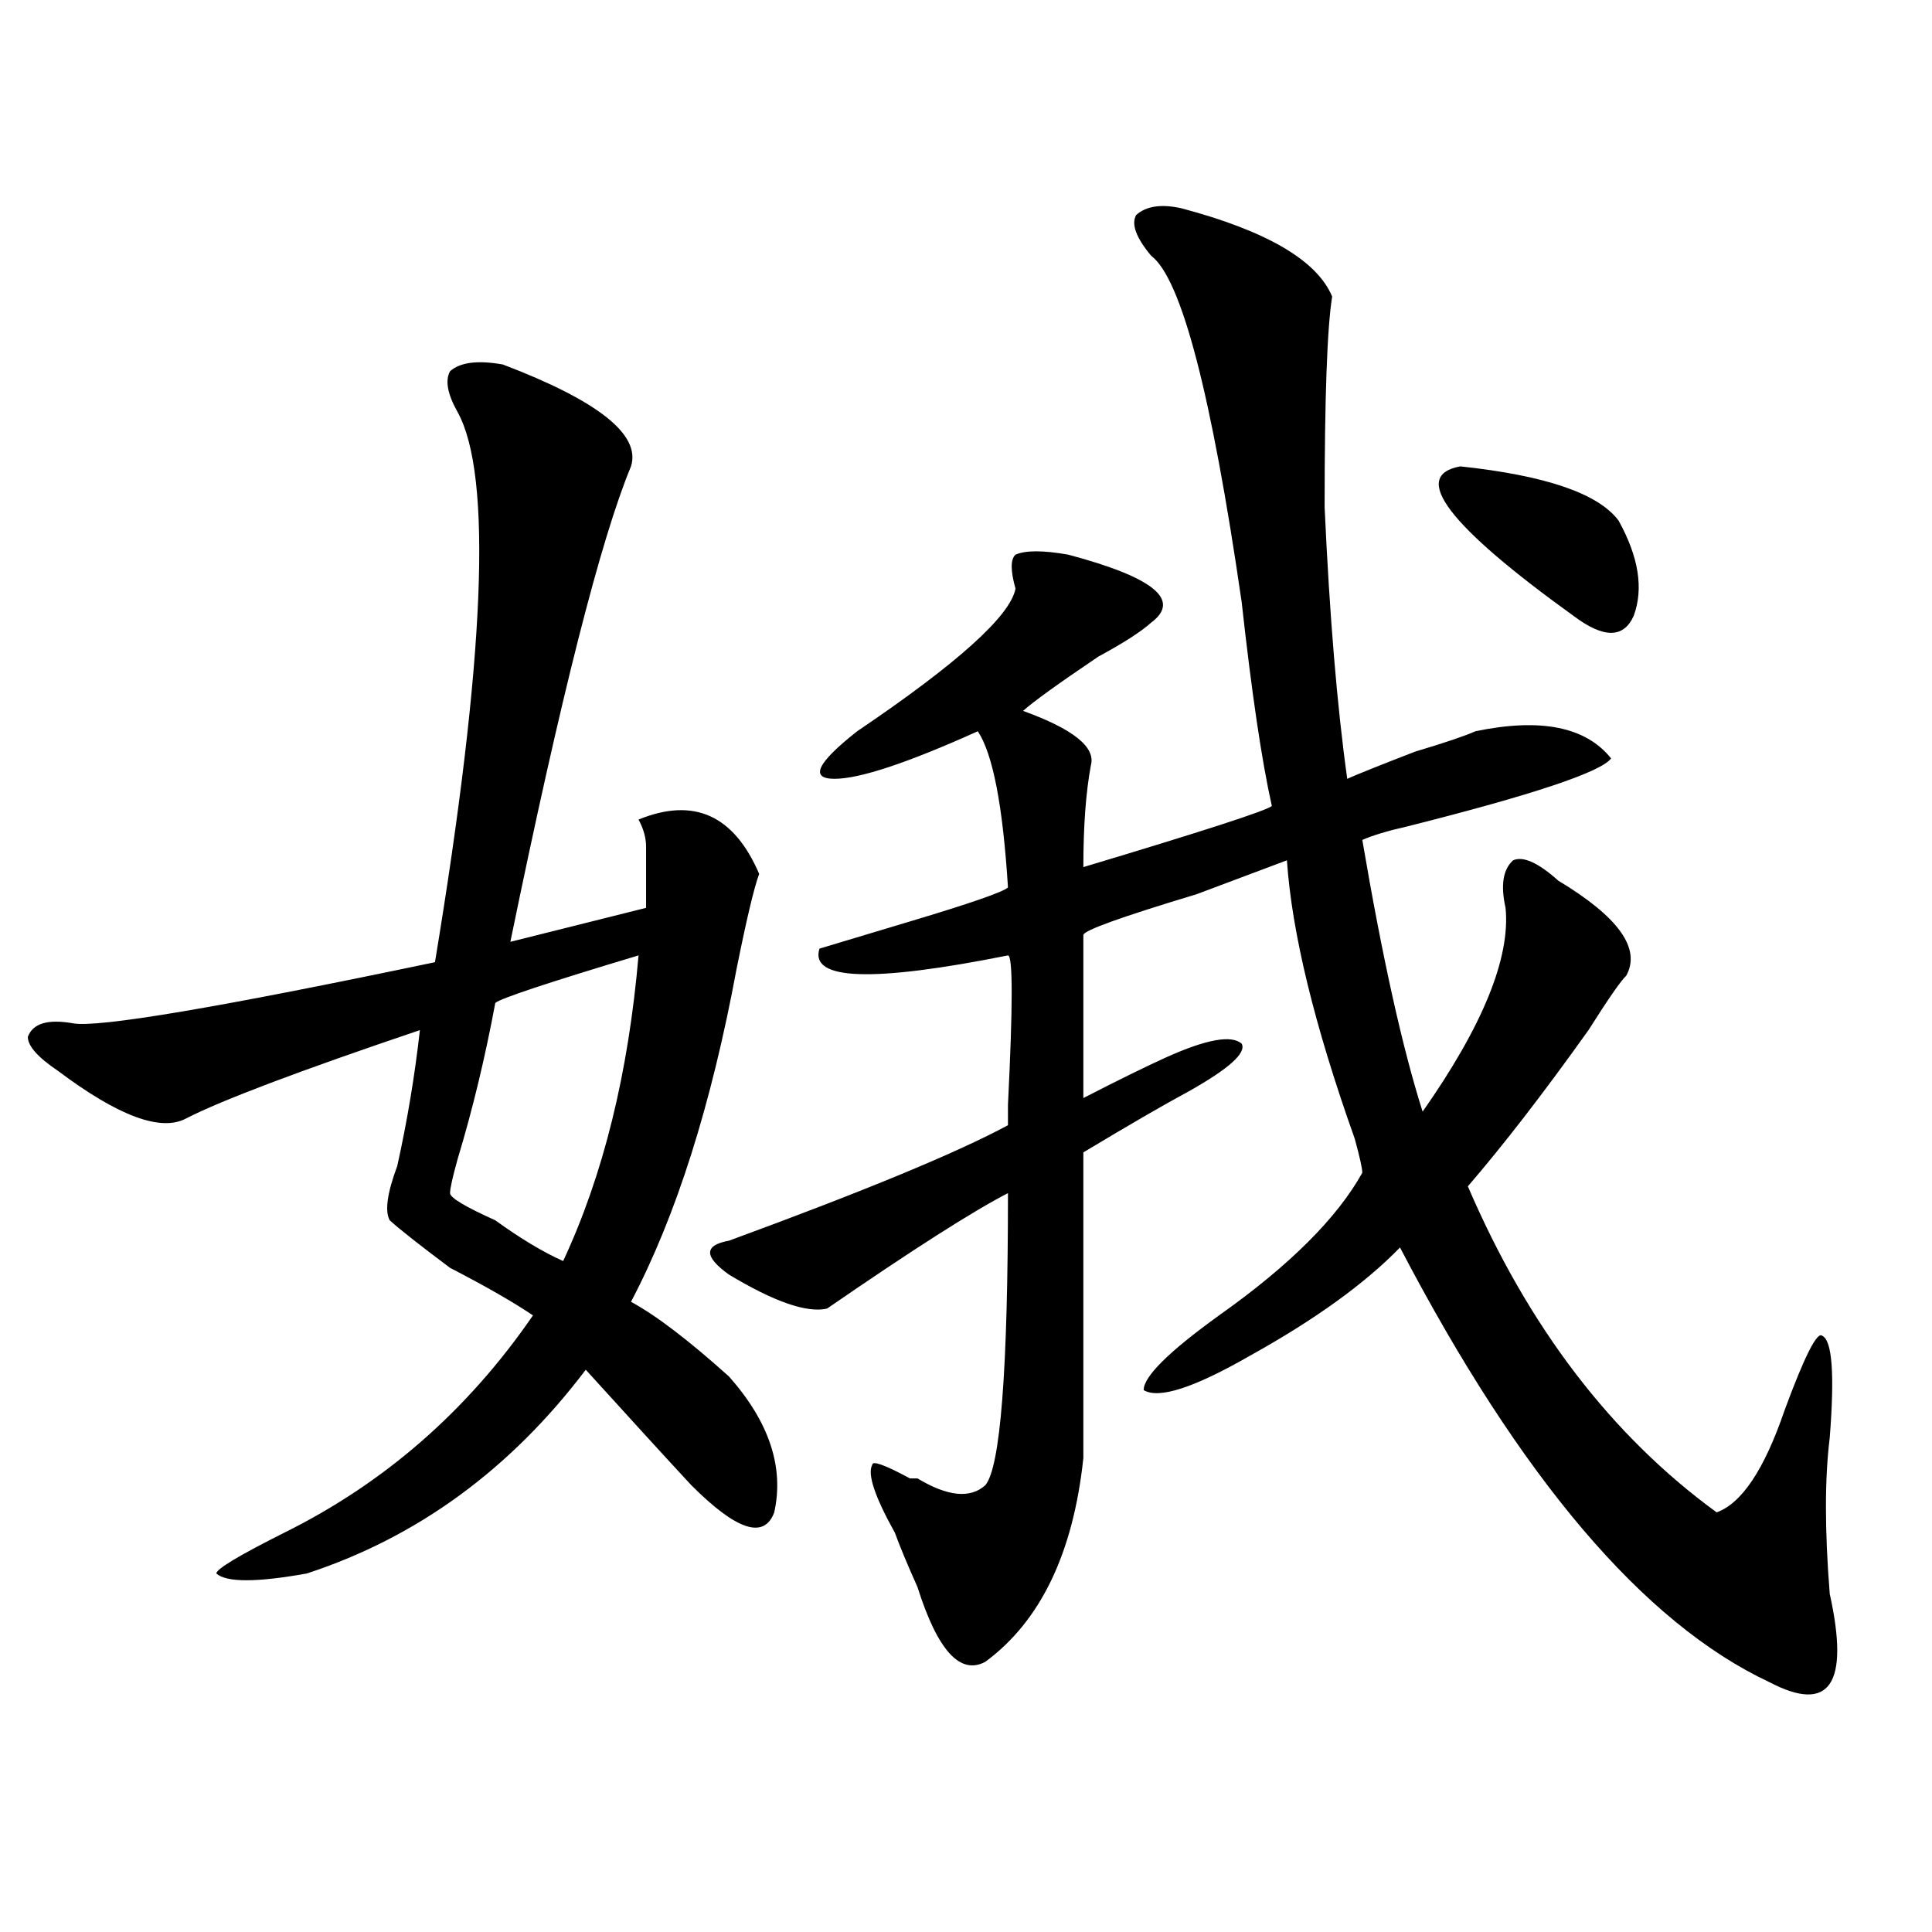 <?xml version="1.0" encoding="utf-8"?>
<!-- Generator: Adobe Illustrator 16.0.0, SVG Export Plug-In . SVG Version: 6.00 Build 0)  -->
<!DOCTYPE svg PUBLIC "-//W3C//DTD SVG 1.1//EN" "http://www.w3.org/Graphics/SVG/1.1/DTD/svg11.dtd">
<svg version="1.1" id="图层_1" xmlns="http://www.w3.org/2000/svg" xmlns:xlink="http://www.w3.org/1999/xlink" x="0px" y="0px"
	 width="1000px" height="1000px" viewBox="0 0 1000 1000" enable-background="new 0 0 1000 1000" xml:space="preserve">
<path d="M260.262,188.656c49.389,18.787,71.522,36.365,66.34,52.734c-15.609,37.518-36.463,119.531-62.438,246.094l70.242-17.578
	c0-11.7,0-22.247,0-31.641c0-4.669-1.342-9.338-3.902-14.063c28.597-11.7,49.389-2.307,62.438,28.125
	c-2.622,7.031-6.524,23.456-11.707,49.219c-13.049,70.313-31.219,127.771-54.633,172.266c12.987,7.031,29.877,19.94,50.73,38.672
	c20.792,23.456,28.597,46.912,23.414,70.313c-5.244,14.063-19.512,9.393-42.926-14.063c-13.049-14.063-31.219-33.948-54.633-59.766
	c-39.023,51.581-87.193,86.737-144.387,105.469c-26.036,4.669-41.646,4.669-46.828,0c0-2.307,11.707-9.338,35.121-21.094
	c52.011-25.763,94.937-63.281,128.777-112.5c-10.427-7.031-24.756-15.216-42.926-24.609c-15.609-11.7-26.036-19.885-31.219-24.609
	c-2.622-4.669-1.342-14.063,3.902-28.125c5.183-23.401,9.085-46.857,11.707-70.313c-62.438,21.094-102.803,36.365-120.973,45.703
	c-13.049,7.031-35.121-1.154-66.34-24.609c-10.427-7.031-15.609-12.854-15.609-17.578c2.561-7.031,10.365-9.338,23.414-7.031
	c12.987,2.362,75.425-8.185,187.313-31.641c25.975-156.995,29.877-251.917,11.707-284.766c-5.244-9.338-6.524-16.37-3.902-21.094
	C238.128,187.502,247.213,186.349,260.262,188.656z M330.504,494.515c-46.828,14.063-71.584,22.302-74.145,24.609
	c-5.244,28.125-11.707,55.096-19.512,80.859c-2.622,9.393-3.902,15.271-3.902,17.578c0,2.362,7.805,7.031,23.414,14.063
	c12.987,9.393,24.694,16.425,35.121,21.094C312.272,608.224,325.26,555.49,330.504,494.515z M611.473,107.797
	c44.206,11.755,70.242,26.971,78.047,45.703c-2.622,16.425-3.902,52.734-3.902,108.984c2.561,56.25,6.463,103.162,11.707,140.625
	c5.183-2.307,16.89-7.031,35.121-14.063c15.609-4.669,25.975-8.185,31.219-10.547c33.779-7.031,57.193-2.307,70.242,14.063
	c-5.244,7.031-40.365,18.787-105.363,35.156c-10.427,2.362-18.231,4.724-23.414,7.031c10.365,60.974,20.792,107.831,31.219,140.625
	c31.219-44.495,45.486-79.651,42.926-105.469c-2.622-11.7-1.342-19.885,3.902-24.609c5.183-2.307,12.987,1.208,23.414,10.547
	c31.219,18.787,42.926,35.156,35.121,49.219c-2.622,2.362-9.146,11.755-19.512,28.125c-23.414,32.849-44.268,59.766-62.438,80.859
	c31.219,72.675,74.145,128.925,128.777,168.75c12.987-4.669,24.694-22.247,35.121-52.734c10.365-28.125,16.89-40.979,19.512-38.672
	c5.183,2.362,6.463,19.94,3.902,52.734c-2.622,21.094-2.622,48.065,0,80.859c10.365,46.857,0,62.073-31.219,45.703
	c-65.06-30.487-128.777-105.469-191.215-225c-18.231,18.787-44.268,37.518-78.047,56.25c-28.658,16.425-46.828,22.302-54.633,17.578
	c0-7.031,12.987-19.885,39.023-38.672c36.401-25.763,61.096-50.372,74.145-73.828c0-2.307-1.342-8.185-3.902-17.578
	c-20.854-58.557-32.561-106.622-35.121-144.141l-46.828,17.578c-39.023,11.755-58.535,18.787-58.535,21.094
	c0,28.125,0,56.25,0,84.375c18.17-9.338,32.499-16.37,42.926-21.094c20.792-9.338,33.779-11.7,39.023-7.031
	c2.561,4.724-6.524,12.909-27.316,24.609c-13.049,7.031-31.219,17.578-54.633,31.641c0,30.487,0,83.221,0,158.203
	c-5.244,49.219-22.134,84.375-50.73,105.469c-13.049,7.031-24.756-5.878-35.121-38.672c-5.244-11.7-9.146-21.094-11.707-28.125
	c-10.427-18.732-14.329-30.432-11.707-35.156c0-2.307,6.463,0,19.512,7.031h3.902c15.609,9.393,27.316,10.547,35.121,3.516
	c7.805-9.338,11.707-59.766,11.707-151.172c-18.231,9.393-49.45,29.333-93.656,59.766c-10.427,2.362-27.316-3.516-50.73-17.578
	c-13.049-9.338-13.049-15.216,0-17.578c70.242-25.763,118.351-45.703,144.387-59.766v-10.547c2.561-51.526,2.561-77.344,0-77.344
	c-70.242,14.063-102.803,12.909-97.559-3.516c7.805-2.307,23.414-7.031,46.828-14.063c31.219-9.338,48.108-15.216,50.73-17.578
	c-2.622-42.188-7.805-69.104-15.609-80.859c-36.463,16.425-61.157,24.609-74.145,24.609c-13.049,0-9.146-8.185,11.707-24.609
	c52.011-35.156,79.327-59.766,81.949-73.828c-2.622-9.338-2.622-15.216,0-17.578c5.183-2.307,14.268-2.307,27.316,0
	c44.206,11.755,58.535,23.456,42.926,35.156c-5.244,4.724-14.329,10.547-27.316,17.578c-20.854,14.063-33.841,23.456-39.023,28.125
	c25.975,9.393,37.682,18.787,35.121,28.125c-2.622,14.063-3.902,31.641-3.902,52.734c62.438-18.732,94.937-29.279,97.559-31.641
	c-5.244-23.401-10.427-58.557-15.609-105.469c-15.609-107.776-31.219-167.542-46.828-179.297
	c-7.805-9.338-10.427-16.37-7.805-21.094C593.241,106.643,601.046,105.49,611.473,107.797z M755.859,241.39
	c44.206,4.724,71.522,14.063,81.949,28.125c10.365,18.787,12.987,35.156,7.805,49.219c-5.244,11.755-15.609,11.755-31.219,0
	C749.335,271.877,729.823,246.115,755.859,241.39z"/>
</svg>

